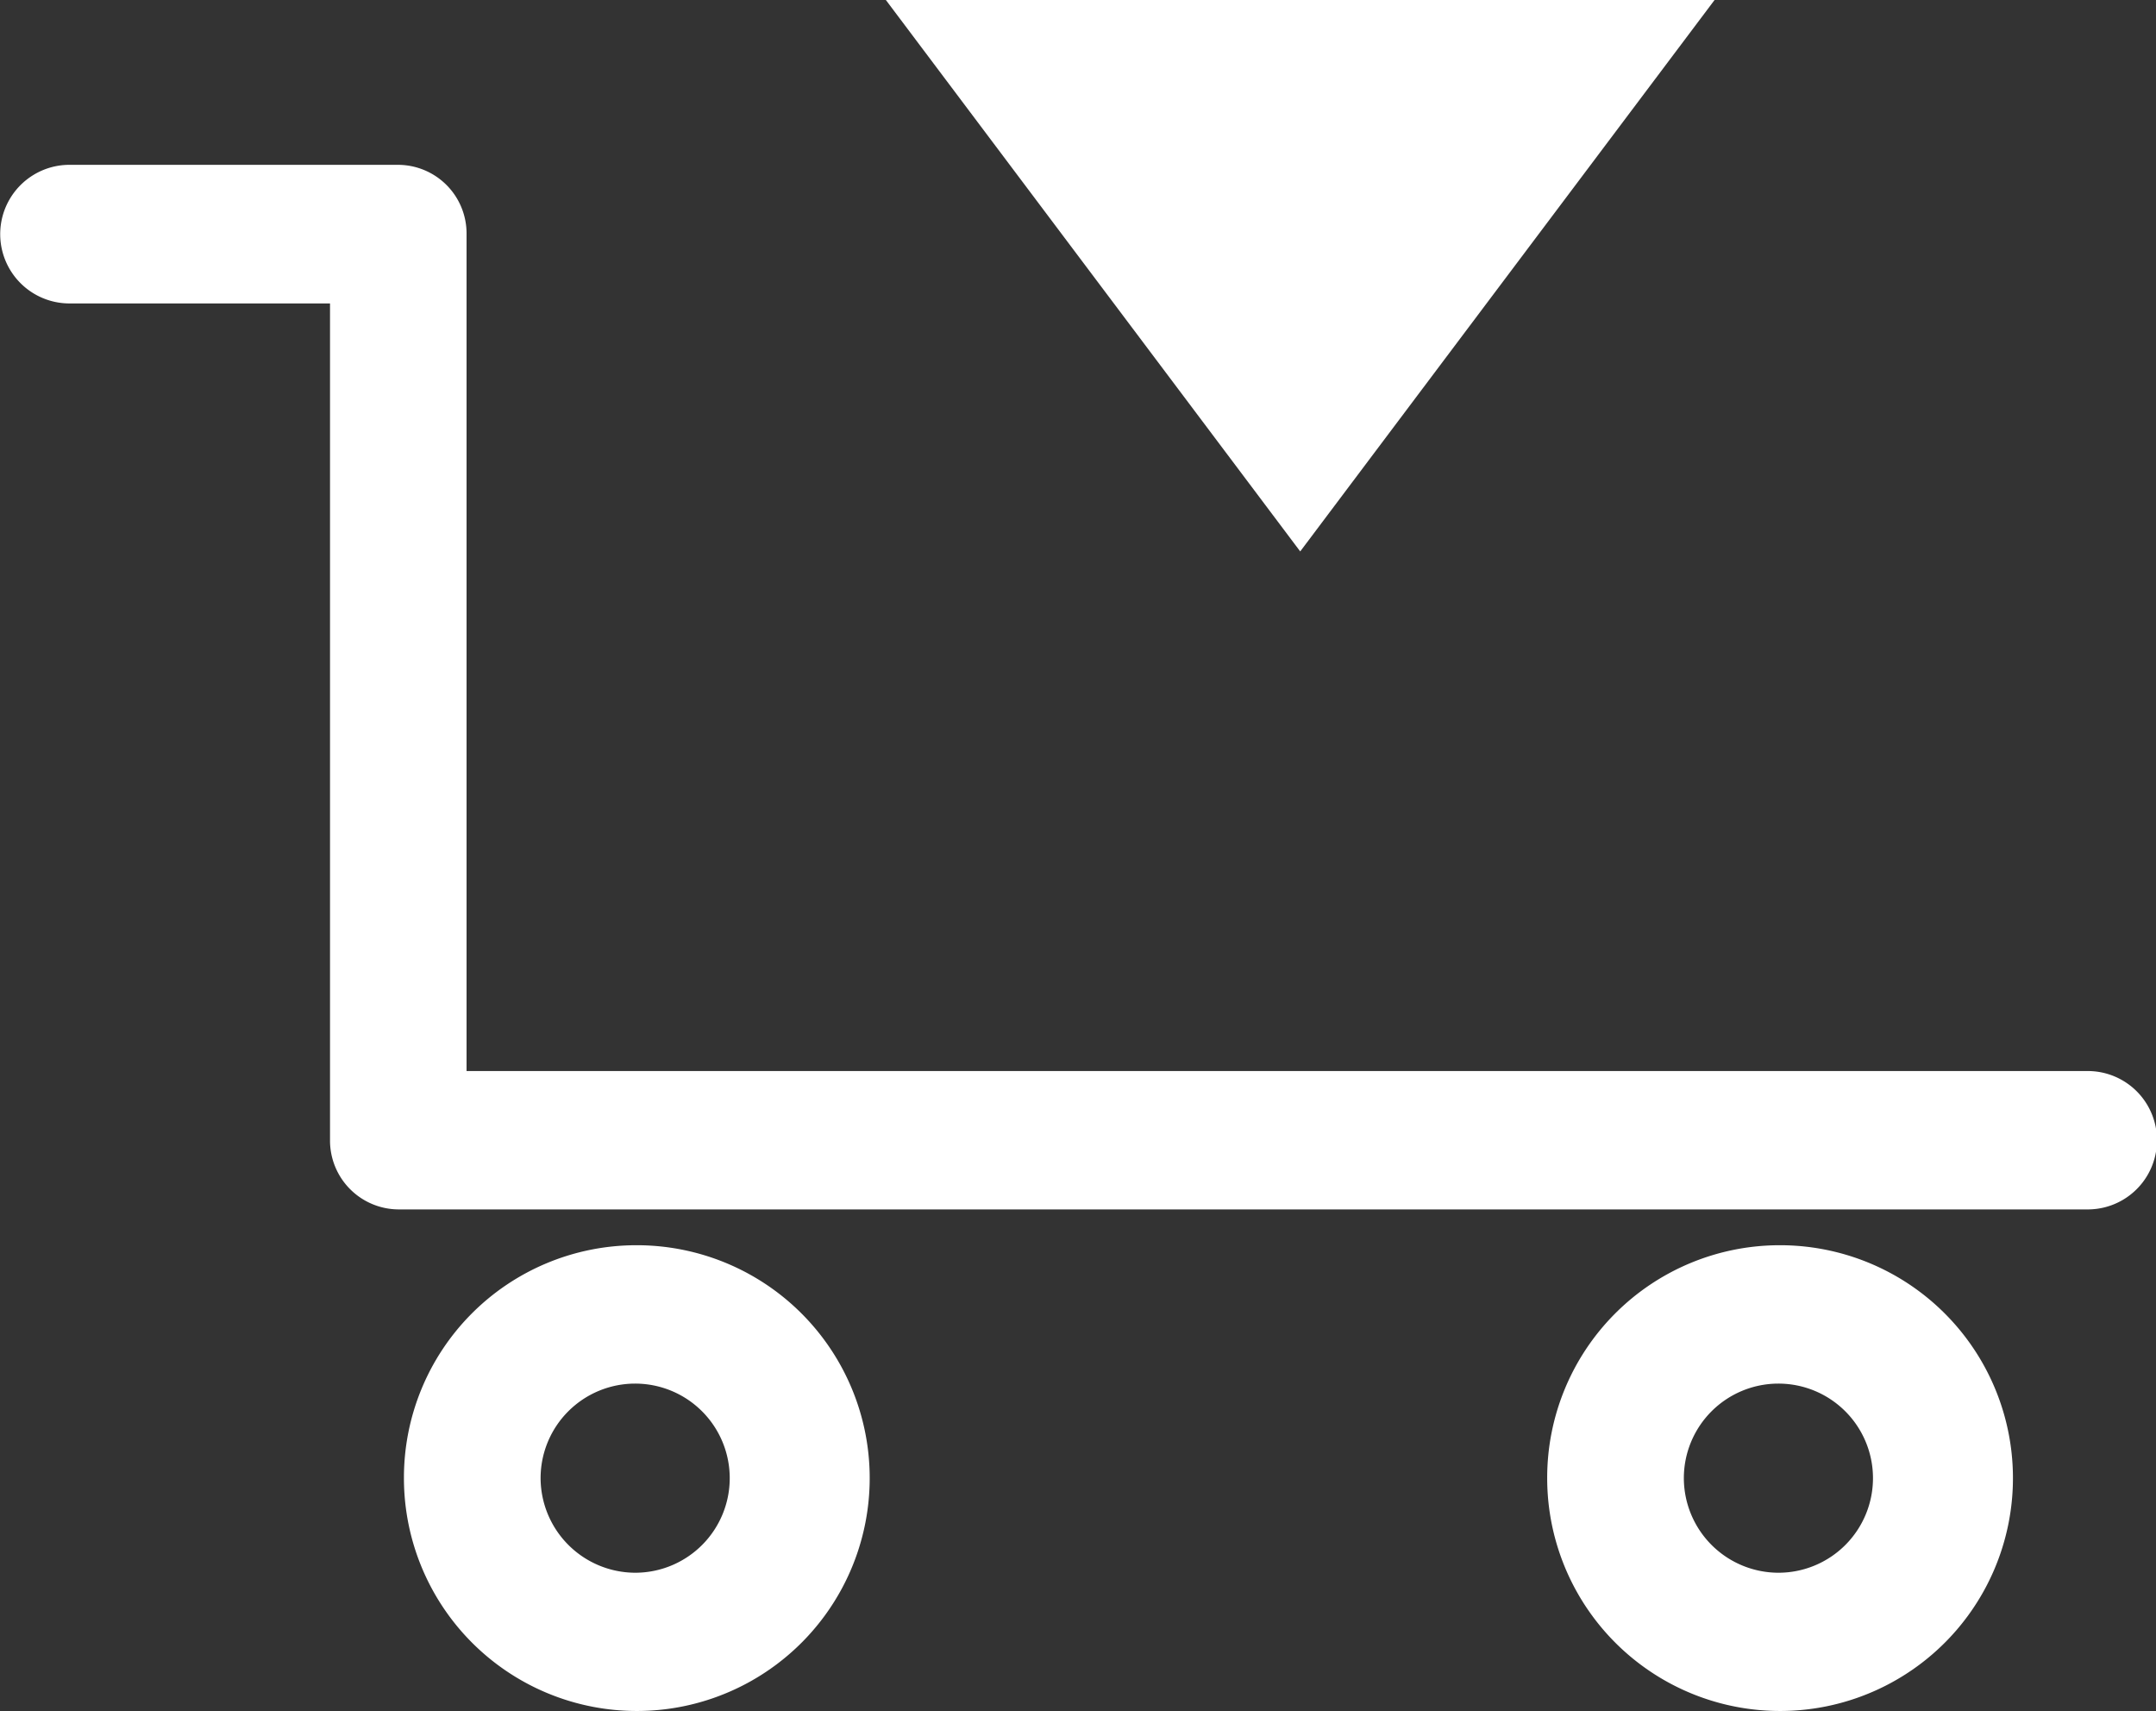 <svg xmlns="http://www.w3.org/2000/svg" width="189" height="150" viewBox="0 0 189 150">
  <rect x="0" y="0" width="189" height="150" fill="#333333" stroke="none"/>
  <defs>
    <style>
      .cls-1 {
        fill: #fff;
        fill-rule: evenodd;
      }
    </style>
  </defs>
  <g id="icon-cart-botão">
    <path id="icon-cart" class="cls-1" d="M1661.97,1128.45h28.93a6.018,6.018,0,0,1,6,6.06v73.38h142.12a6.065,6.065,0,0,1,0,12.13H1690.93a6.037,6.037,0,0,1-6-6.06V1140.6H1662A6.076,6.076,0,0,1,1661.97,1128.45Zm149.95,94.71a20.415,20.415,0,1,1-20.29,20.42,20.387,20.387,0,0,1,20.29-20.42h0Zm0,28.71a8.29,8.29,0,1,0-8.31-8.29A8.307,8.307,0,0,0,1811.92,1251.87Zm-100.22-28.71a20.415,20.415,0,1,1-20.29,20.42,20.372,20.372,0,0,1,20.29-20.42h0Zm0,28.71a8.29,8.29,0,1,0-8.31-8.29A8.32,8.32,0,0,0,1711.7,1251.87Zm58.28-89.53-36.33-48.35h72.66Z" transform="translate(-1656 -1114)"/>
  </g>
</svg>
